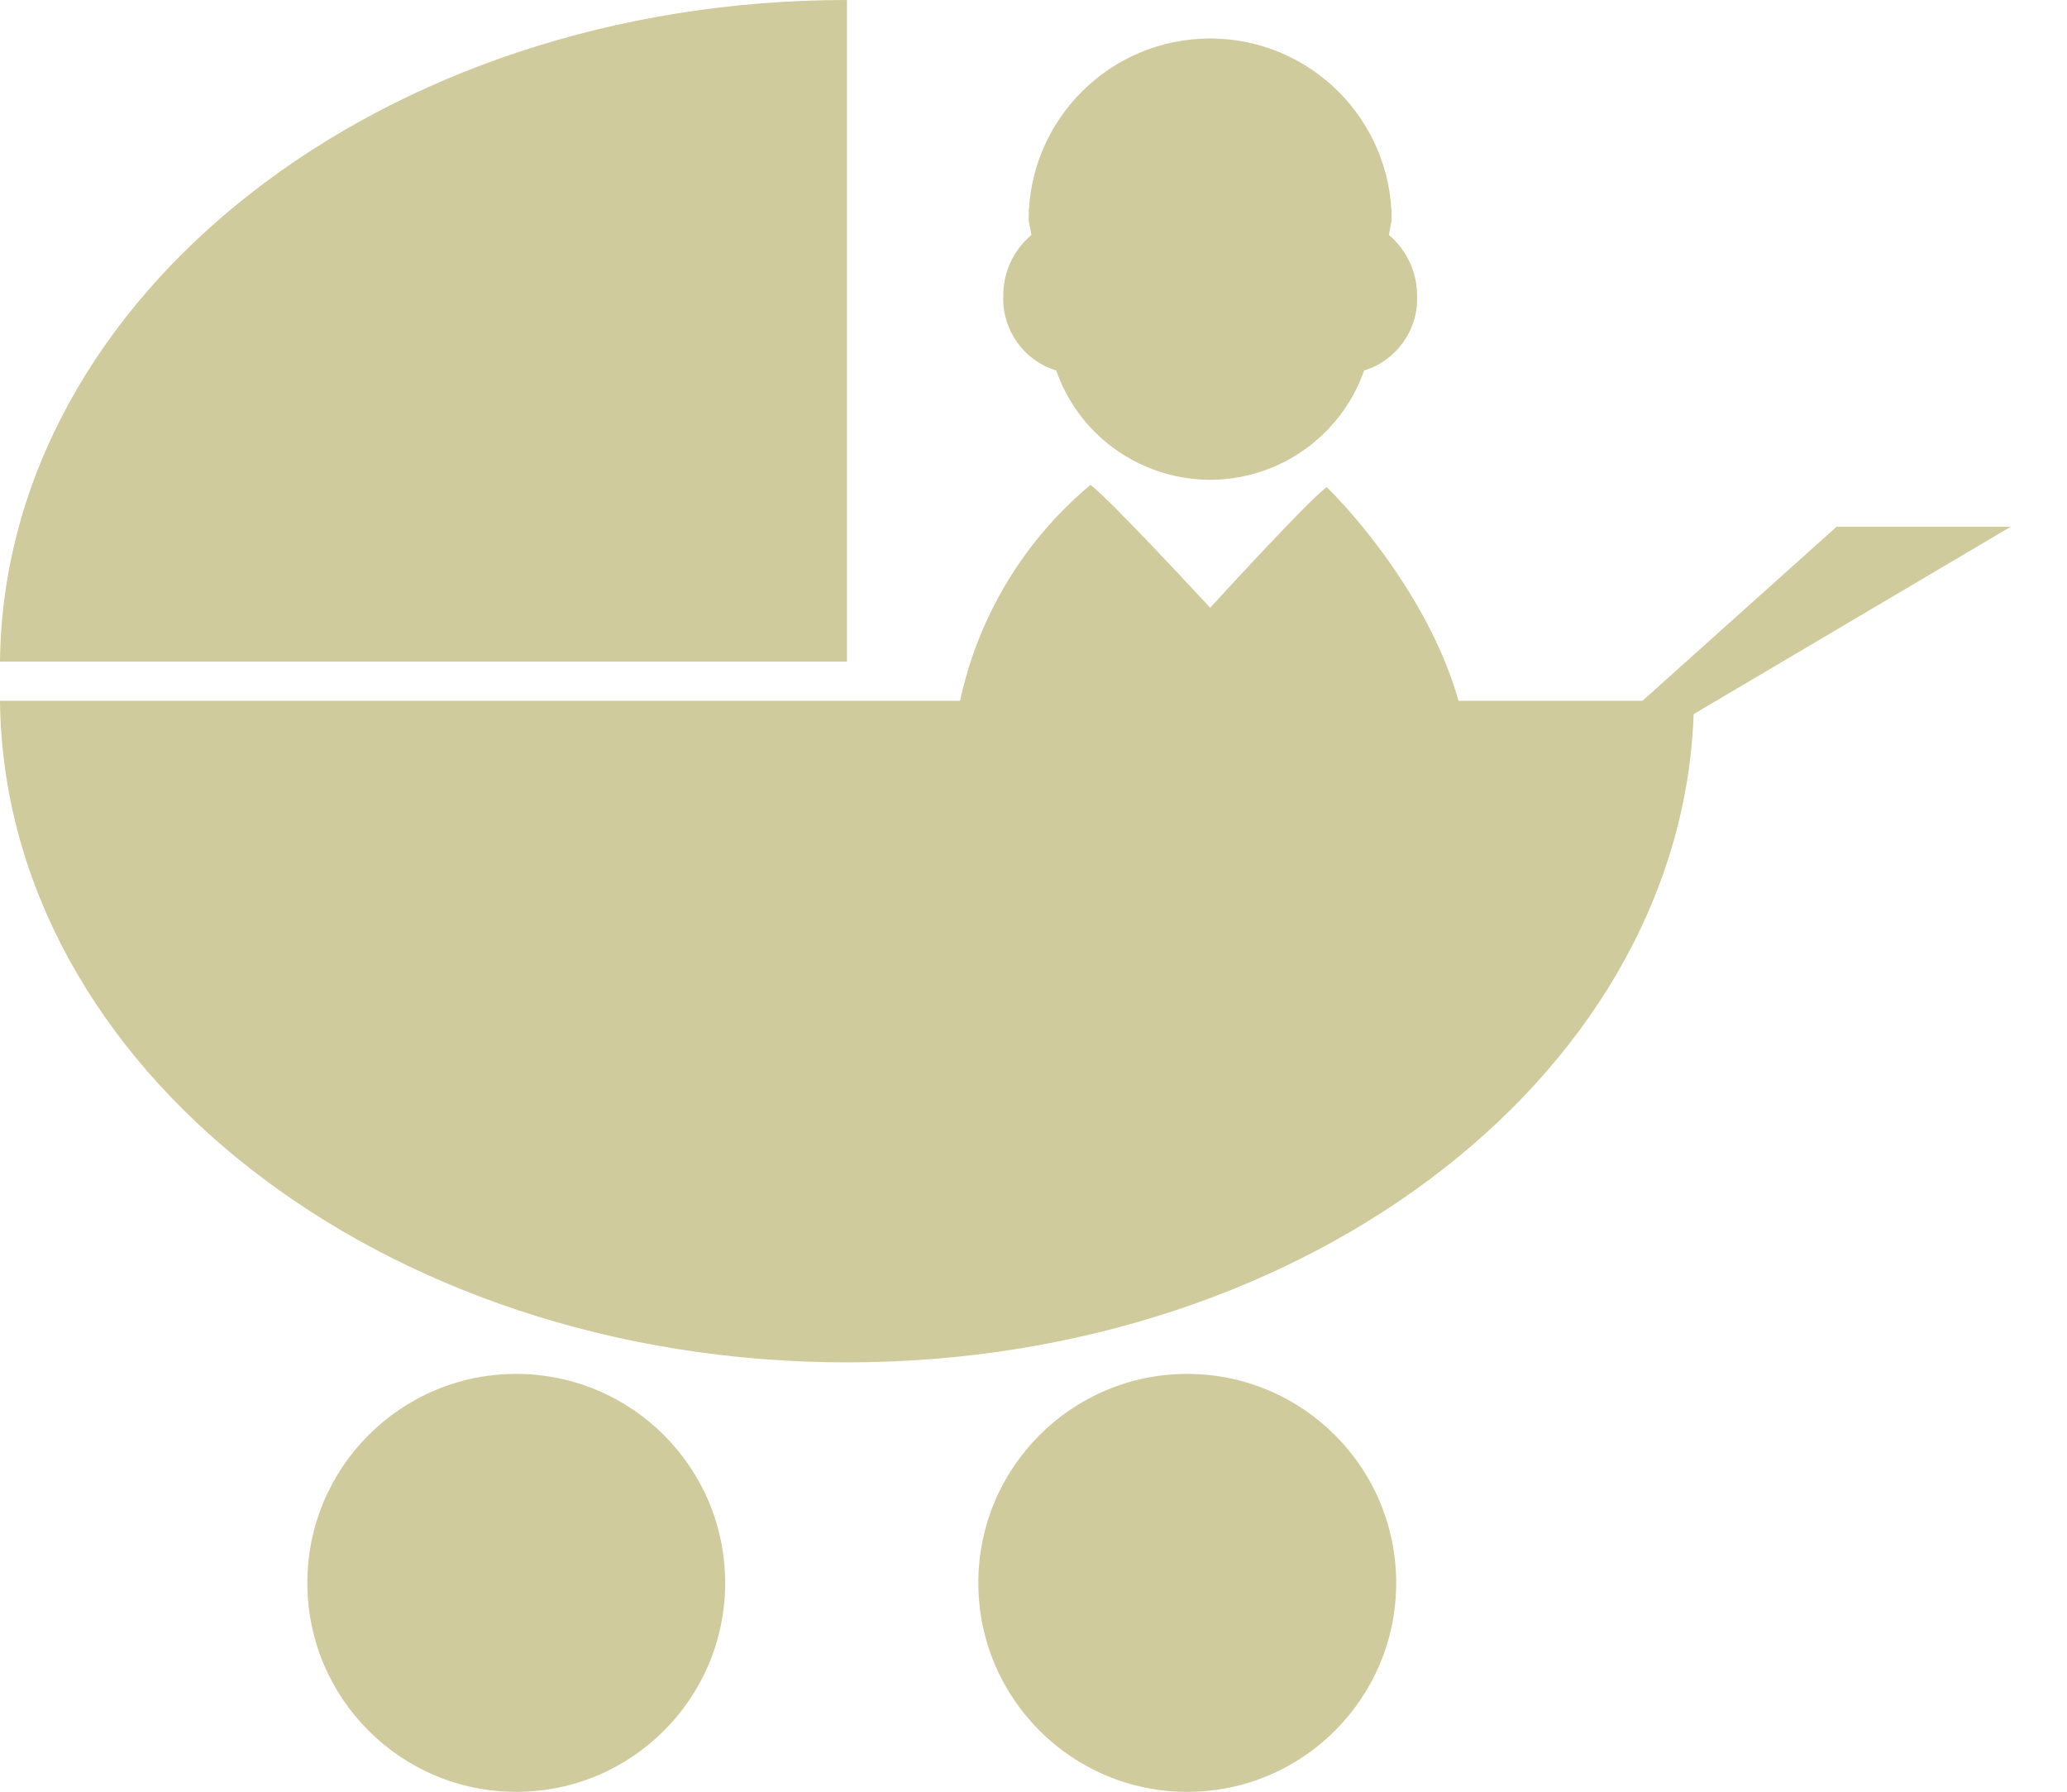 <?xml version="1.0" encoding="utf-8"?>
<!-- Generator: Adobe Illustrator 16.0.0, SVG Export Plug-In . SVG Version: 6.00 Build 0)  -->
<!DOCTYPE svg PUBLIC "-//W3C//DTD SVG 1.1//EN" "http://www.w3.org/Graphics/SVG/1.1/DTD/svg11.dtd">
<svg version="1.1" id="レイヤー_1" xmlns="http://www.w3.org/2000/svg" xmlns:xlink="http://www.w3.org/1999/xlink" x="0px"
	 y="0px" width="63.66px" height="55.178px" viewBox="0 0 63.66 55.178" enable-background="new 0 0 63.66 55.178"
	 xml:space="preserve">
<title>アセット 7</title>
<g id="レイヤー_2">
	<g id="レイヤー_1-2">
		<g>
			<path fill="#CFCB9C" d="M0,21.58c0.123,11.268,11.752,20.371,26.085,20.371c14.334,0,25.963-9.104,26.086-20.371H0z"/>
			<path fill="#CFCB9C" d="M26.085,0C11.752,0,0.123,9.105,0,20.373h26.085V0z"/>
			<polyline fill="#CFCB9C" points="46.2,25.512 56.564,16.219 61.928,16.219 			"/>
			<path fill="#CFCB9C" d="M43,48.742c0,3.554-2.88,6.434-6.434,6.434c-3.553,0-6.435-2.88-6.435-6.434
				c0-3.556,2.882-6.436,6.435-6.436C40.12,42.31,43,45.188,43,48.742z"/>
			<path fill="#CFCB9C" d="M22.334,48.742c0,3.554-2.88,6.434-6.434,6.434c-3.554,0-6.434-2.88-6.434-6.434
				c0-3.556,2.88-6.435,6.433-6.436C19.453,42.31,22.333,45.188,22.334,48.742z"/>
			<g>
				<path fill="#CFCB9C" d="M32.529,11.408c0.916,2.618,3.783,4,6.402,3.083c1.441-0.507,2.576-1.642,3.082-3.083
					c0.994-0.307,1.664-1.239,1.631-2.279c0.008-0.729-0.313-1.424-0.869-1.895l0.086-0.455c0.002-3.087-2.5-5.592-5.588-5.593
					s-5.591,2.5-5.593,5.588c0,0.001,0,0.003,0,0.005l0.087,0.455c-0.559,0.47-0.878,1.163-0.869,1.895
					C30.866,10.169,31.534,11.103,32.529,11.408z"/>
				<path fill="#CFCB9C" d="M40.863,15c-0.543,0.373-3.592,3.715-3.592,3.715s-3.119-3.379-3.688-3.783
					c-2.604,2.175-4.158,5.355-4.274,8.746h15.919C45.215,20.084,42.273,16.393,40.863,15z"/>
			</g>
		</g>
	</g>
</g>
</svg>
